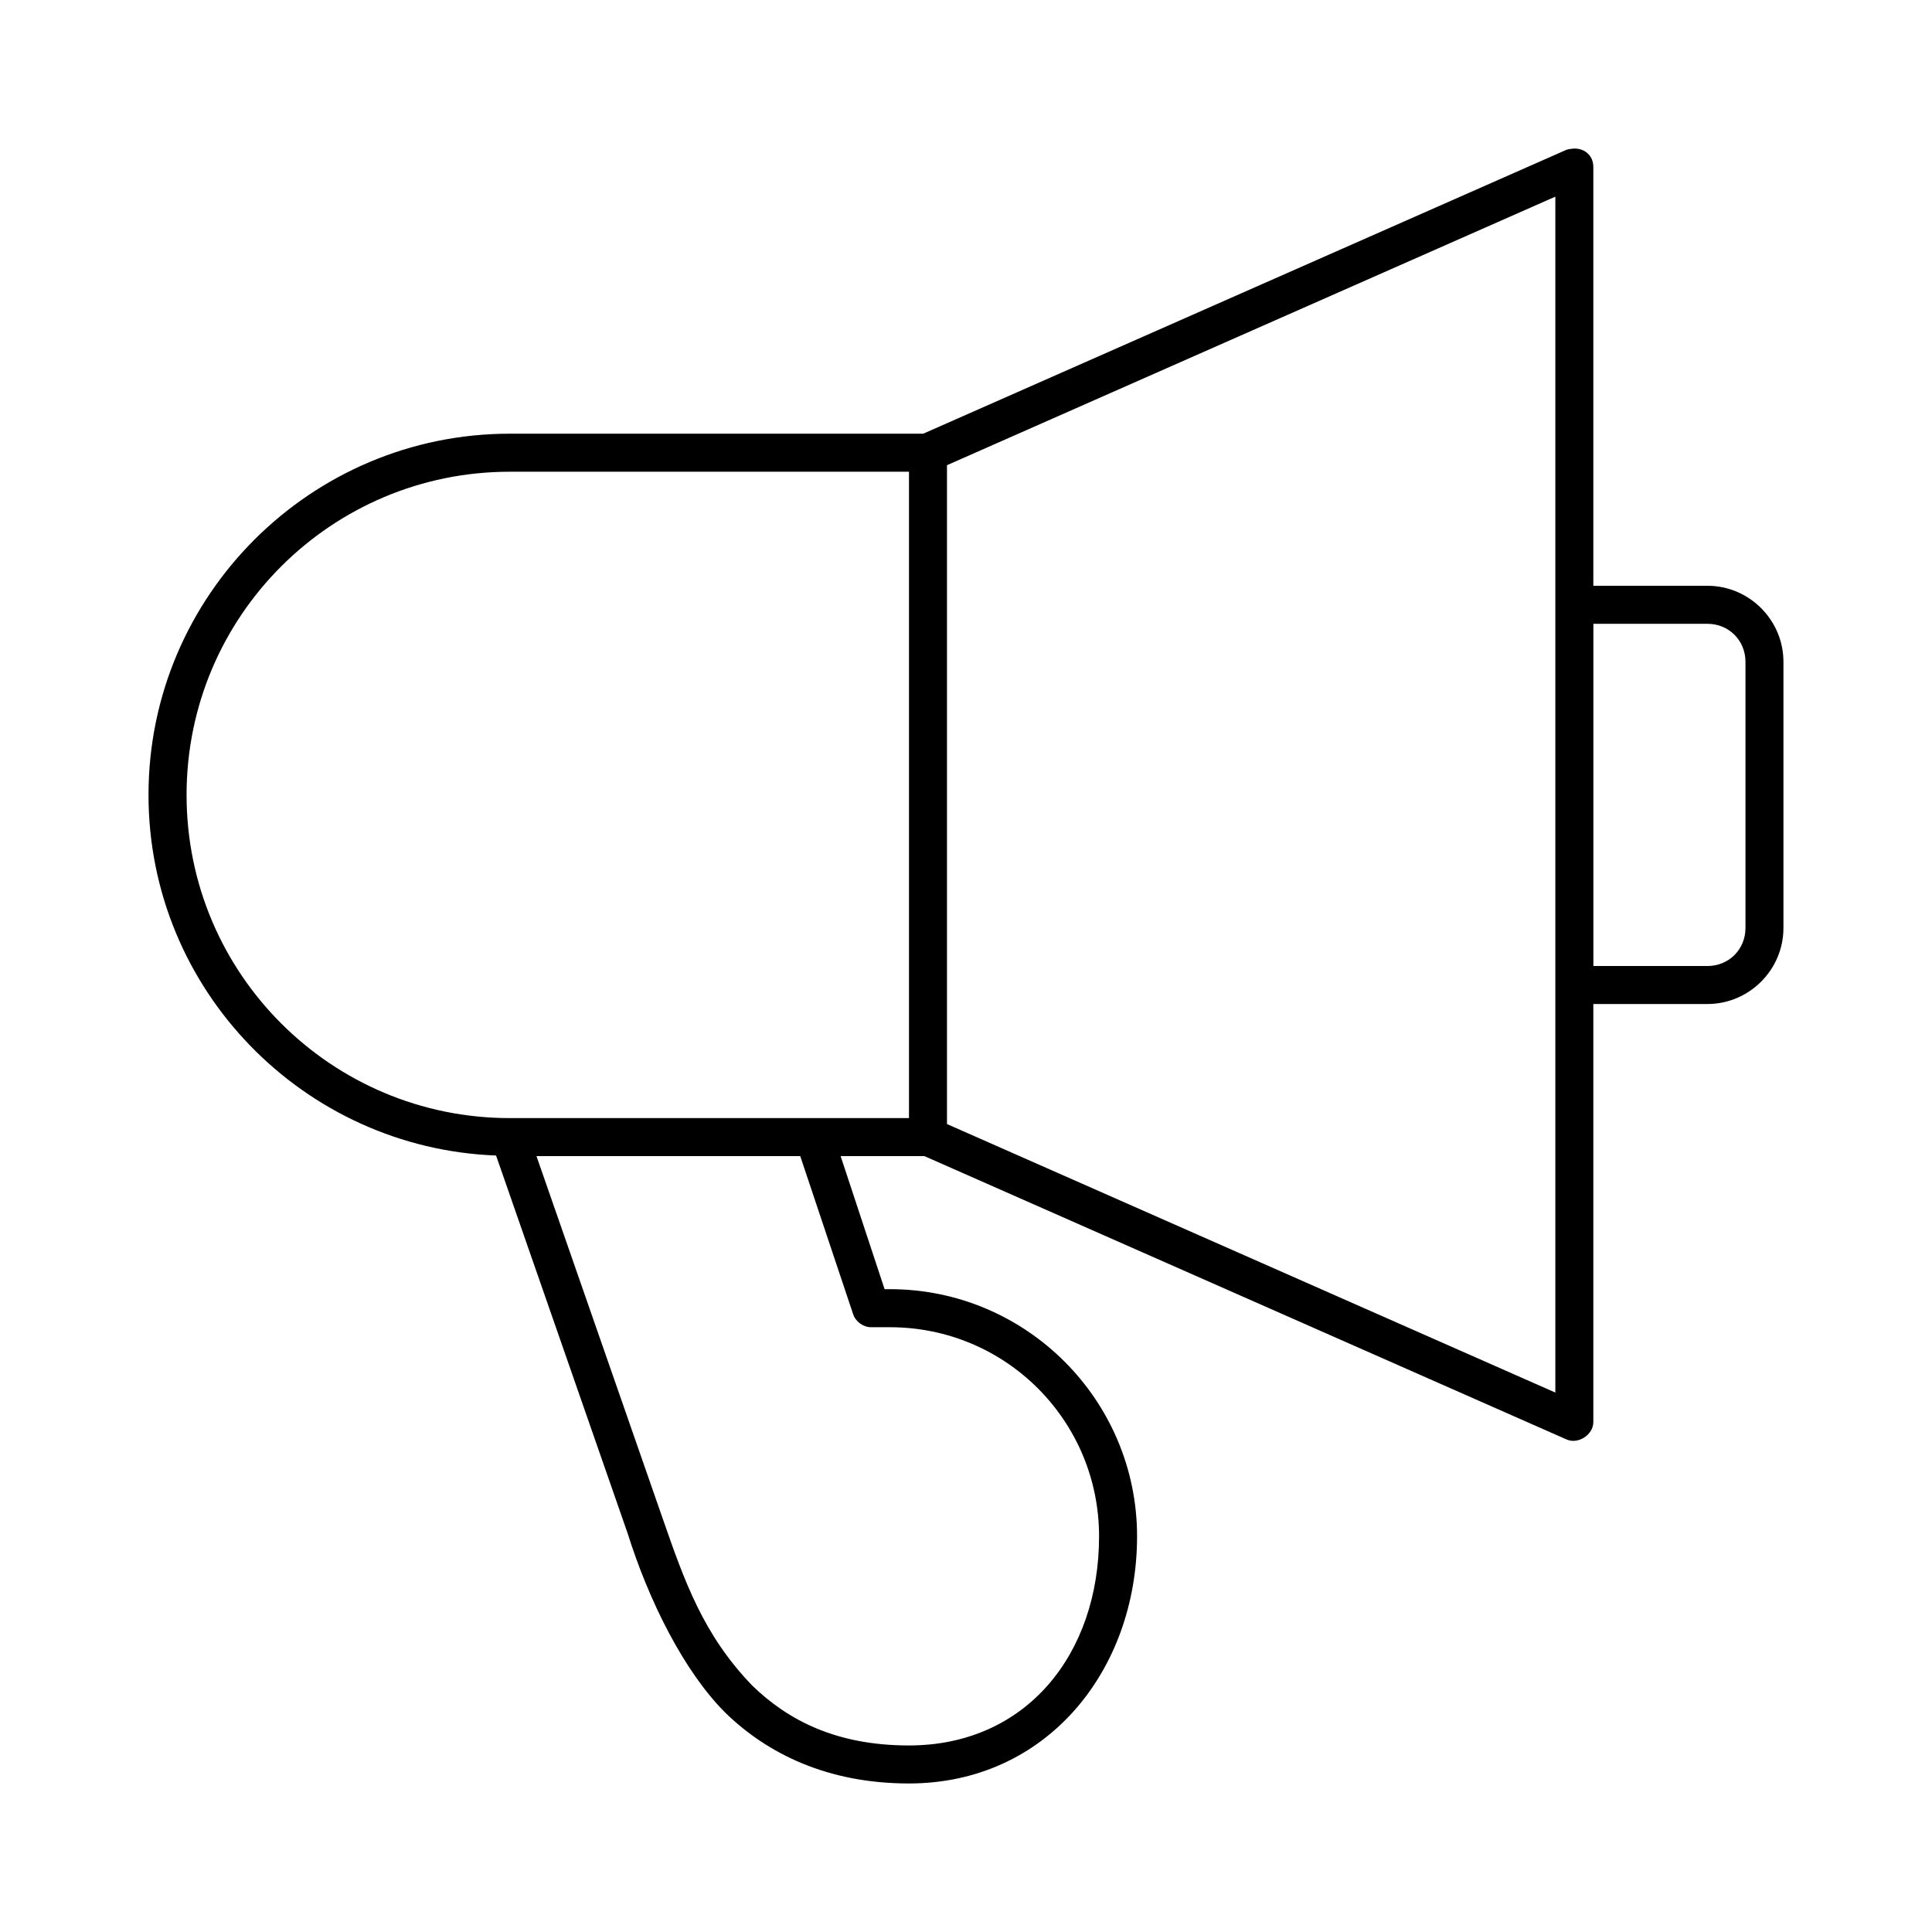 <?xml version="1.0" encoding="UTF-8"?>
<!-- Uploaded to: SVG Repo, www.svgrepo.com, Generator: SVG Repo Mixer Tools -->
<svg fill="#000000" width="800px" height="800px" version="1.1" viewBox="144 144 512 512" xmlns="http://www.w3.org/2000/svg">
 <path d="m561.22 183.36c-0.332 0-1.742 0.184-2.047 0.316l-170.51 75.258h-109.58c-52.566 0-95.727 42.75-95.727 95.723 0 51.742 41.199 93.648 92.105 95.566l34.875 100.14c5.582 17.773 14.867 36.539 25.898 47.539 11.039 10.742 26.934 18.734 48.645 18.734 36.441 0 60.457-29.926 60.457-65.496 0-36.109-29.383-65.496-65.492-65.496h-1.418l-11.652-35.266h22.199l170.19 75.098c3.043 1.355 7.062-1.234 7.086-4.562v-110.84h30.23c11.078 0 20.152-9.074 20.152-20.152v-70.535c0-11.078-9.074-20.152-20.152-20.152l-30.23 0.004v-110.84c0.074-3.047-2.144-5.039-5.035-5.039zm-5.039 12.754v316.93l-161.22-71.16v-174.6zm-277.09 72.895h105.8v171.3h-105.8c-47.117 0-85.648-38.141-85.648-85.648s38.531-85.648 85.648-85.648zm287.17 40.305h30.23c5.668 0 10.078 4.406 10.078 10.078v70.535c0 5.668-4.406 10.078-10.078 10.078h-30.23zm-280.09 141.07h69.902l14.012 41.879c0.648 1.98 2.641 3.438 4.723 3.465h5.039c30.668 0 55.418 24.754 55.418 55.418 0 31.211-19.332 55.418-50.383 55.418-19.312 0-32.125-6.719-41.562-15.902-12.93-13.418-17.859-27.461-23.699-44.23z"/>
</svg>
